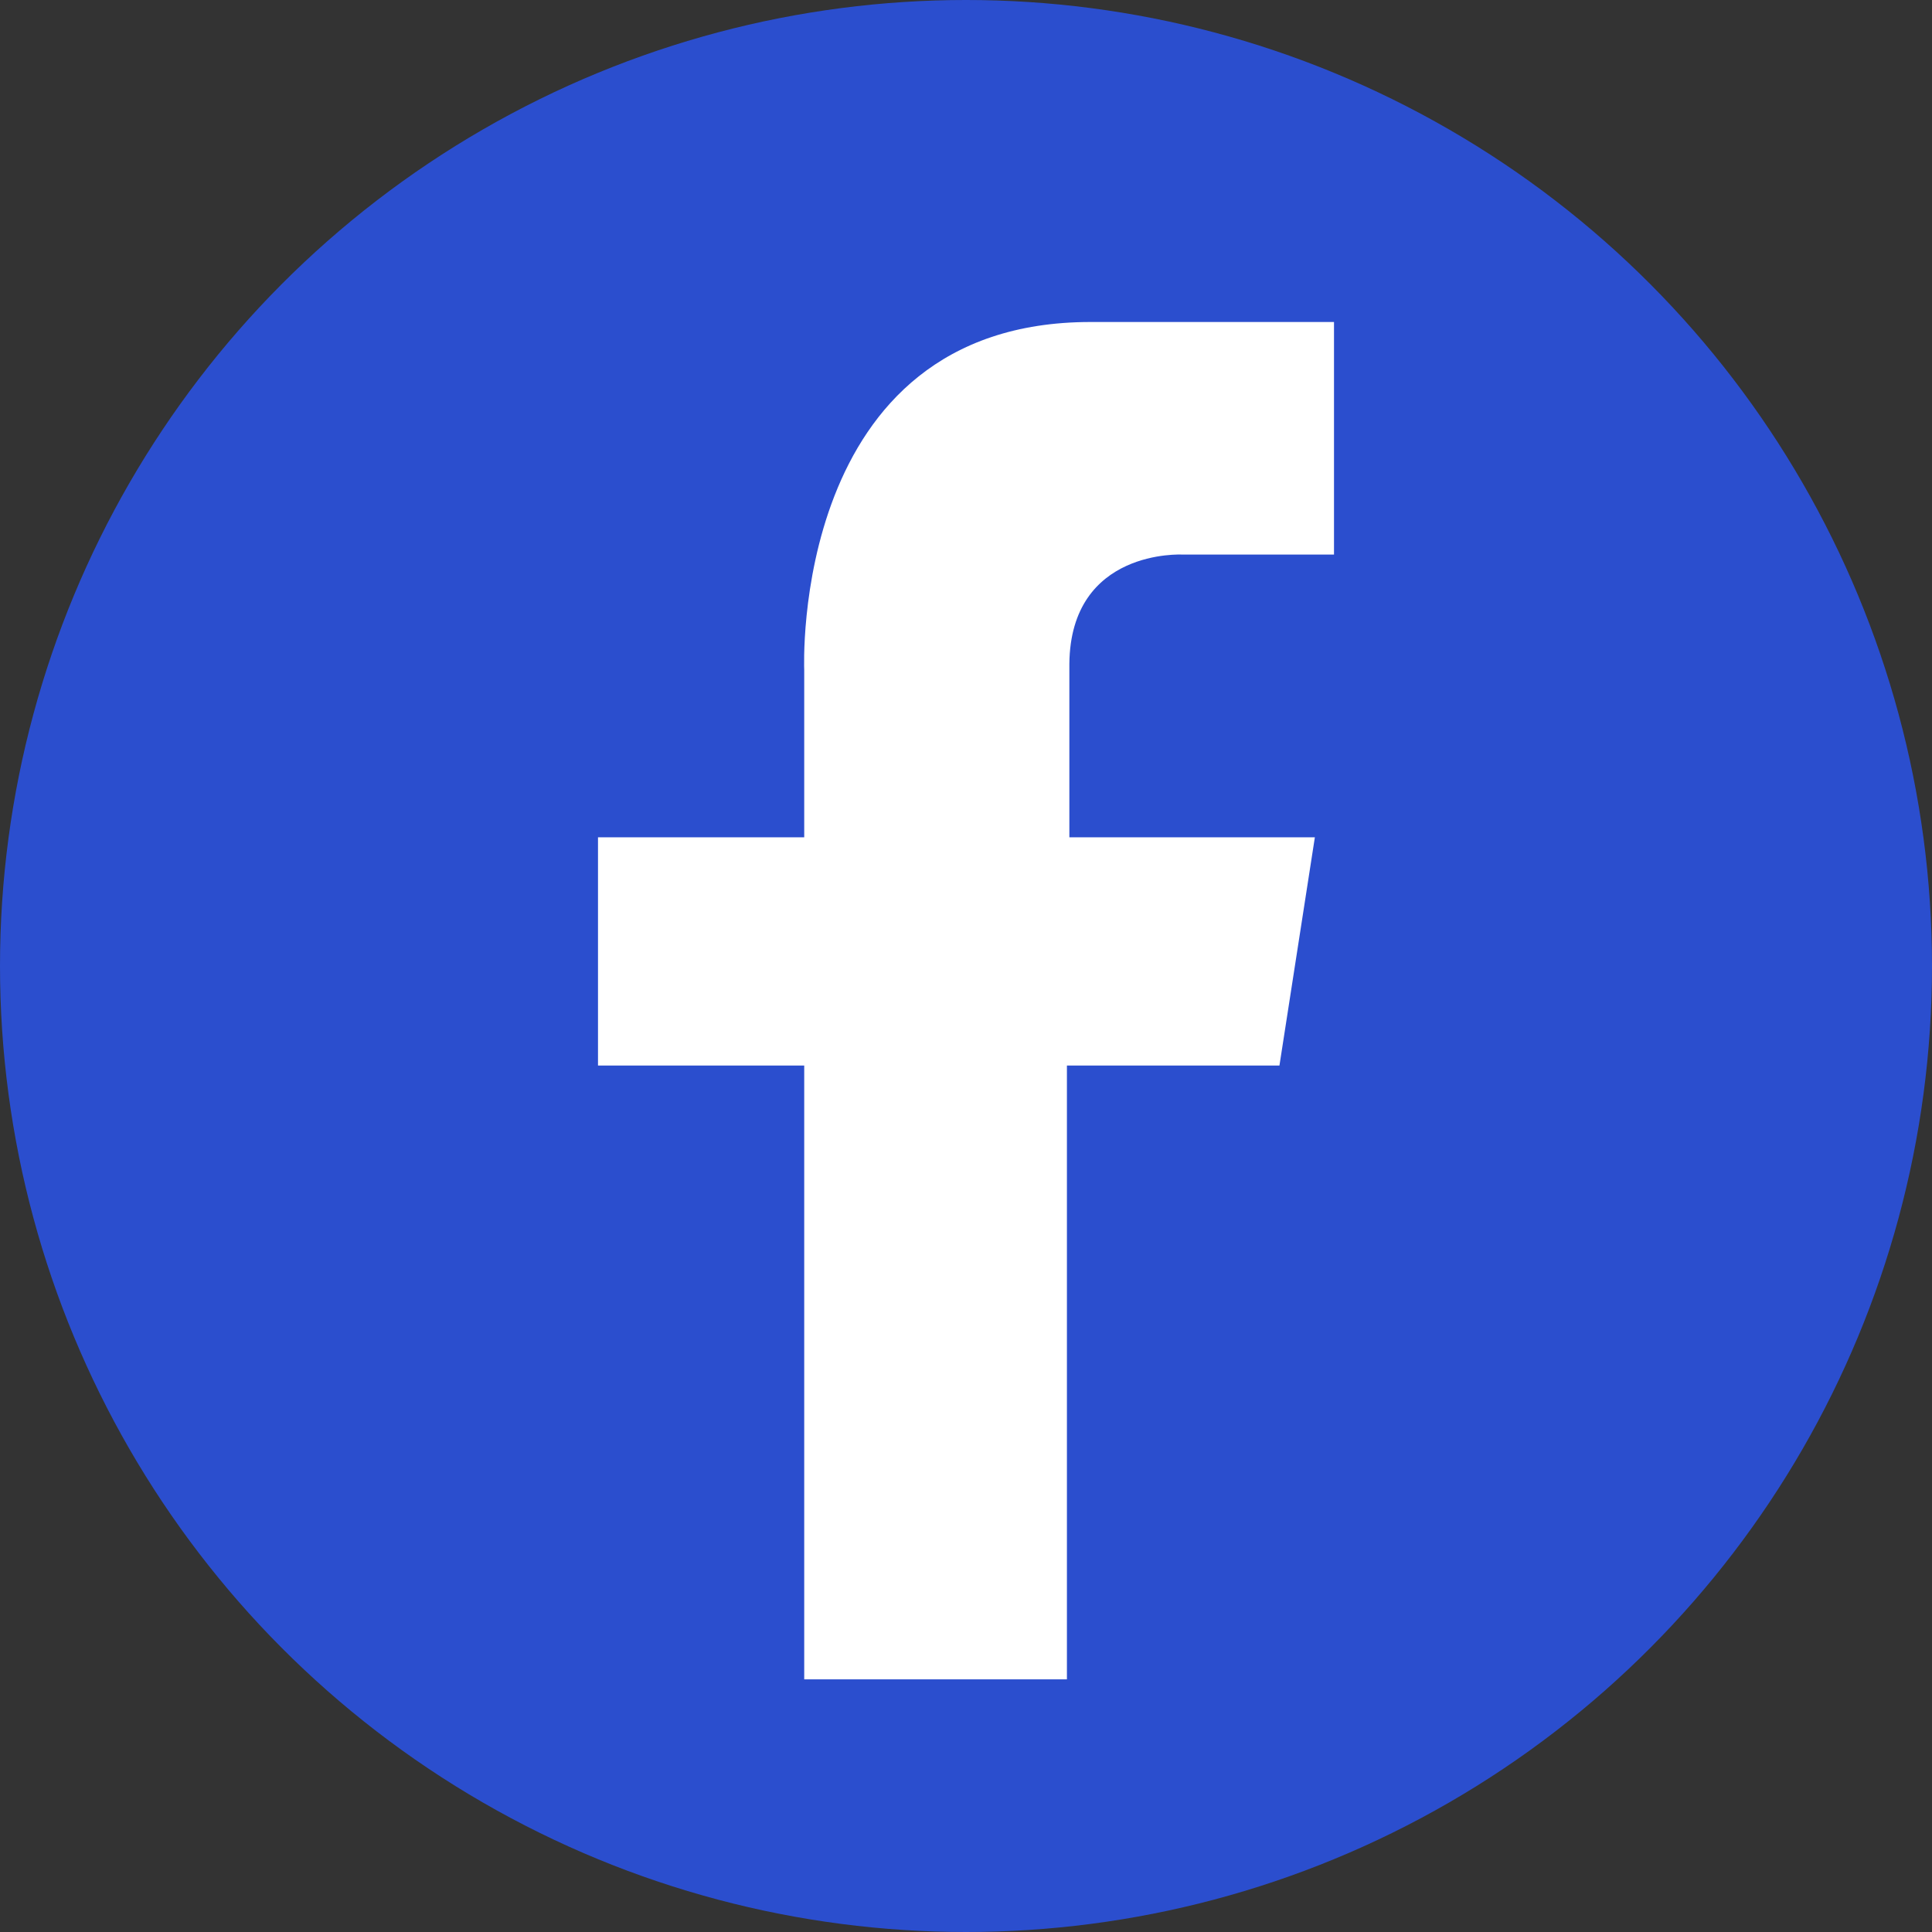 <?xml version="1.0" encoding="UTF-8"?>
<svg width="42px" height="42px" viewBox="0 0 42 42" version="1.1" xmlns="http://www.w3.org/2000/svg" xmlns:xlink="http://www.w3.org/1999/xlink">
    <rect x="0" y="0" width="42" height="42" fill="#333333" stroke="none"/>
    <!-- Generator: Sketch 51.2 (57519) - http://www.bohemiancoding.com/sketch -->
    <title>Icon</title>
    <desc>Created with Sketch.</desc>
    <defs>
        <circle id="path-1" cx="21" cy="21" r="21"></circle>
        <path d="M17.483,36.507 L17.483,23.164 L13,23.164 L13,18.202 L17.483,18.202 L17.483,14.563 C17.483,14.563 17.16,7 23.706,7 L29,7 L29,12.056 L25.701,12.056 C25.701,12.056 23.273,11.924 23.247,14.43 L23.247,18.202 L28.584,18.202 L27.814,23.164 L23.194,23.164 L23.194,36.507 L17.483,36.507 Z" id="path-3"></path>
    </defs>
    <g id="1.-Symbols" stroke="none" stroke-width="1" fill="none" fill-rule="evenodd">
        <g id="SOCIAL/FACEBOOK/DEFAULT">
            <g id="Icon">
                <mask id="mask-2" fill="white">
                    <use xlink:href="#path-1"></use>
                </mask>
                <use id="Mask" fill="#2B4ECE" xlink:href="#path-1"></use>
                <mask id="mask-4" fill="white">
                    <use xlink:href="#path-3"></use>
                </mask>
                <use fill="#FFFFFF" xlink:href="#path-3"></use>
            </g>
        </g>
    </g>
</svg>